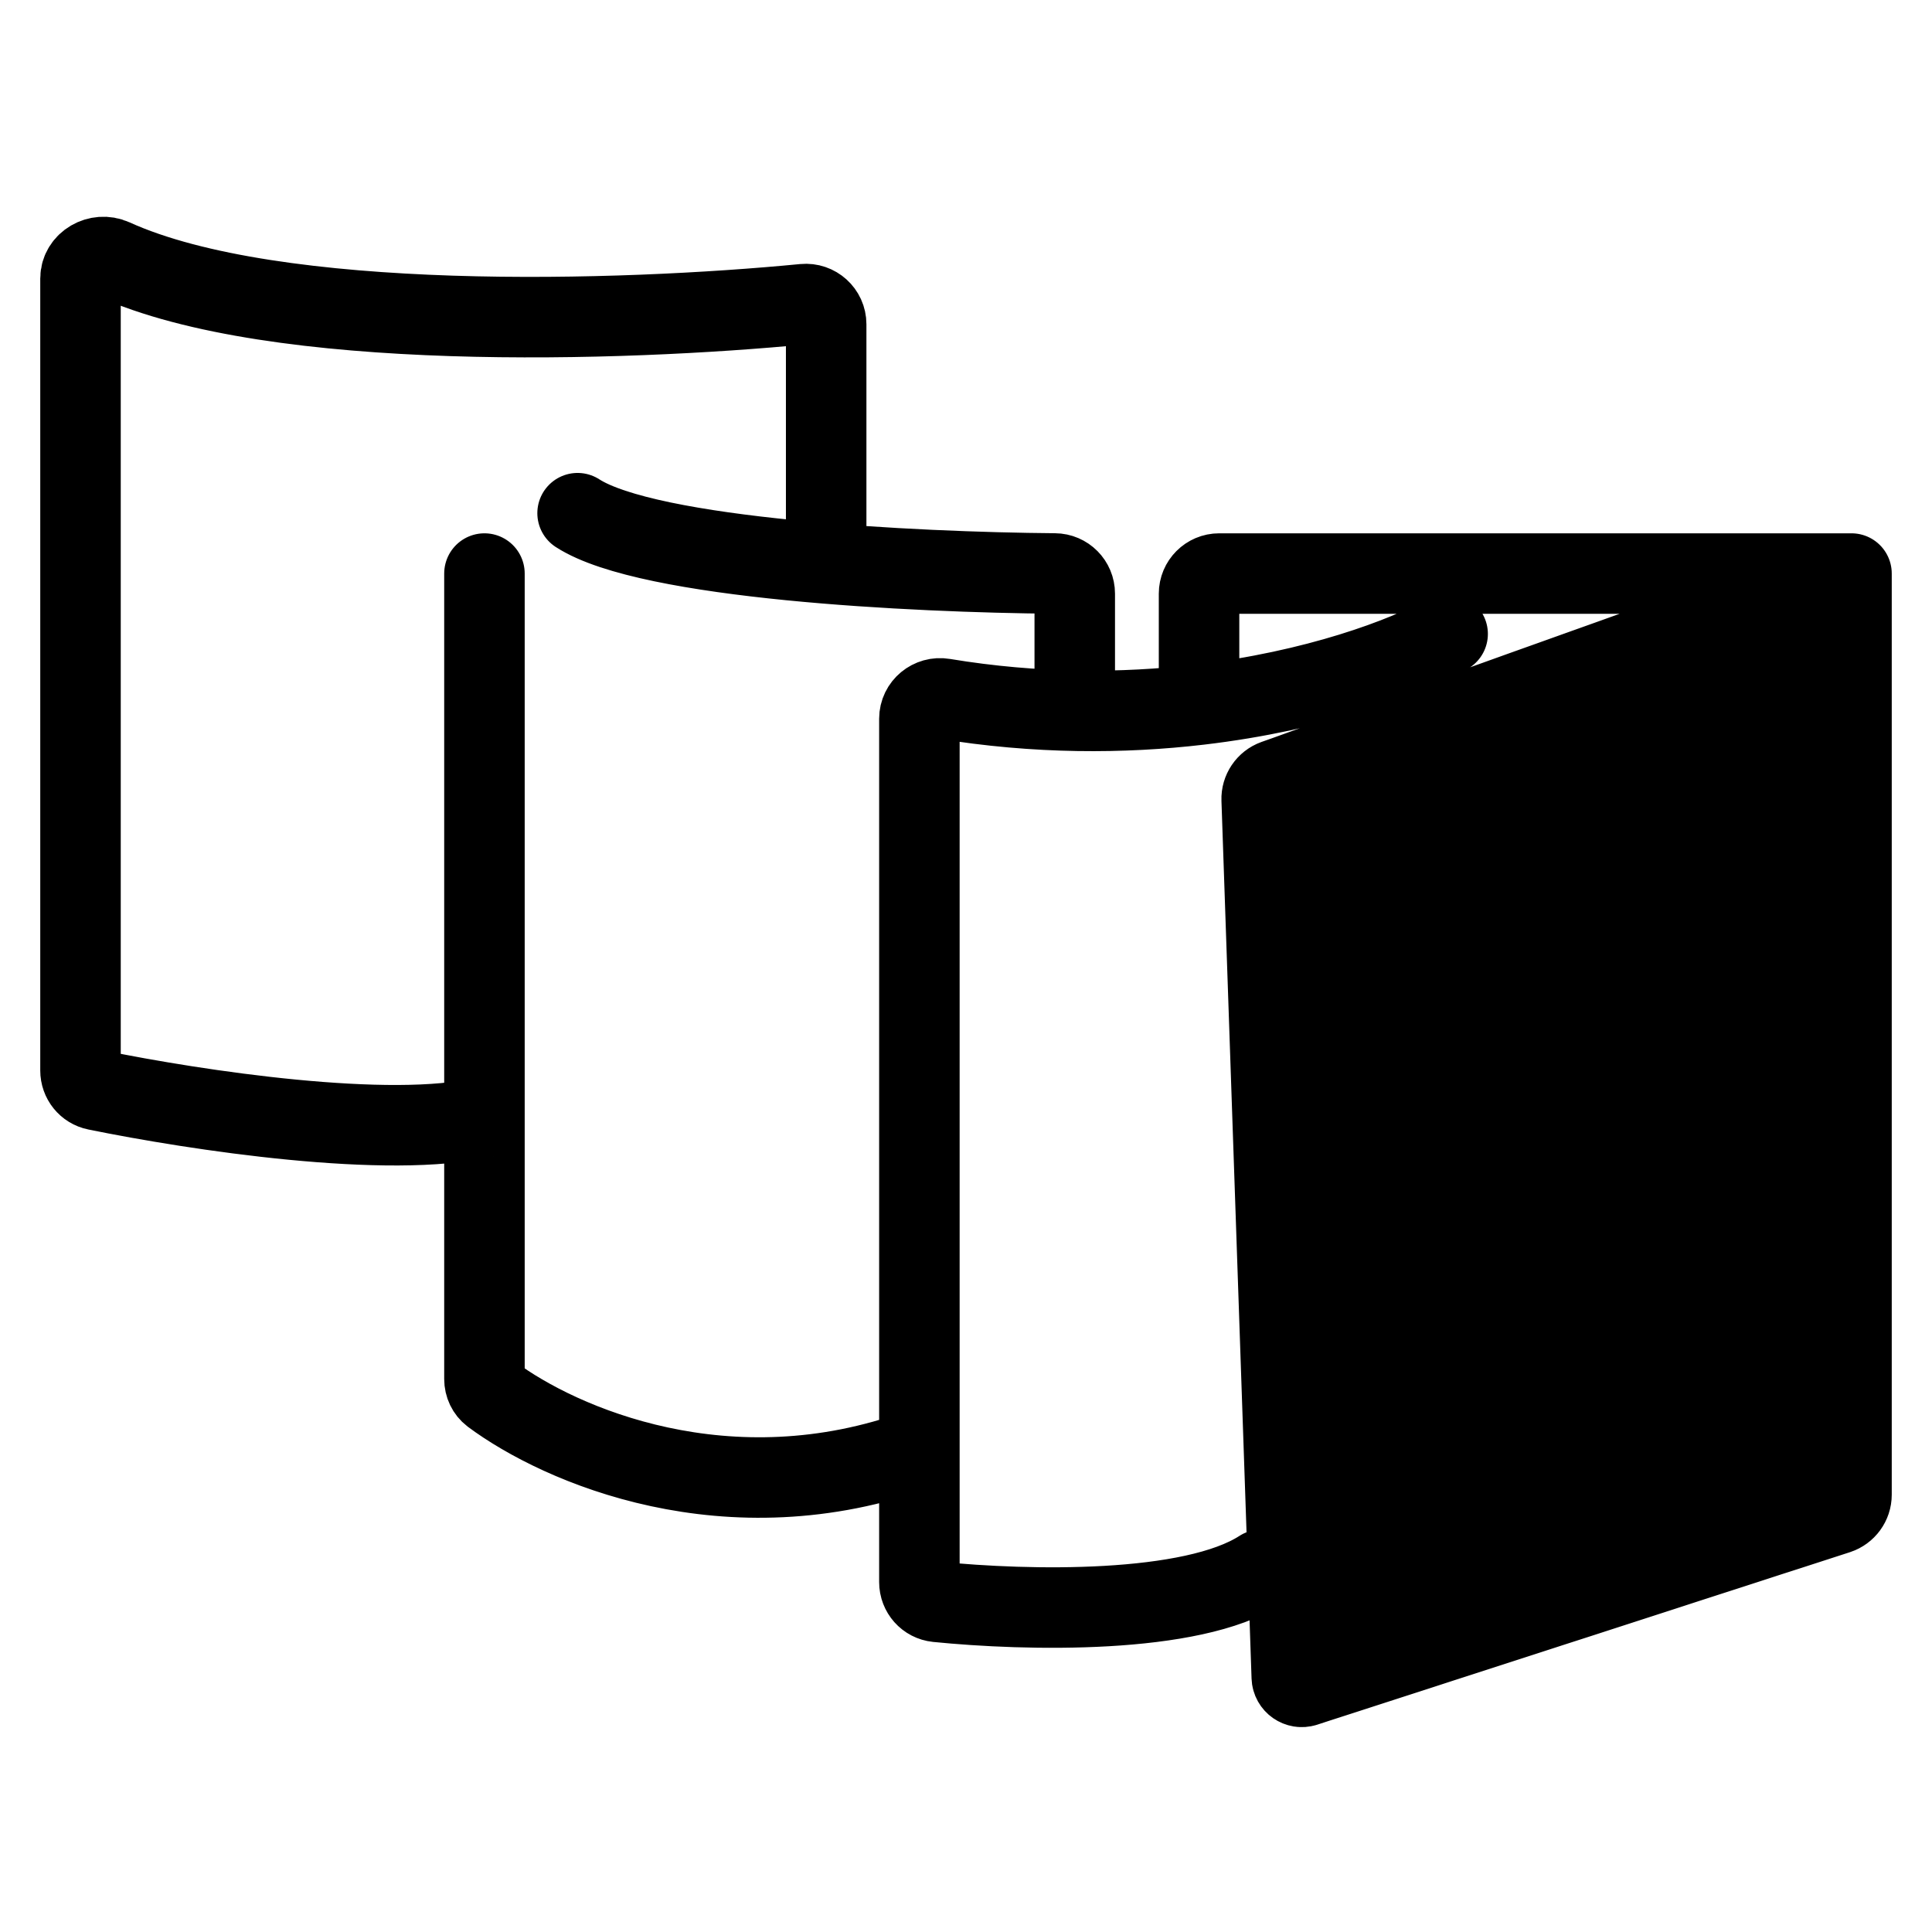<svg width="24" height="24" viewBox="0 0 24 24" fill="none" xmlns="http://www.w3.org/2000/svg">
<path d="M10.263 6.75V4.028C10.263 3.88 10.135 3.764 9.987 3.778C7.73 3.997 3.422 4.135 1.404 3.218C1.223 3.136 1 3.261 1 3.46V13.298C1 13.416 1.081 13.518 1.197 13.541C2.433 13.793 4.848 14.159 6.018 13.875M6.018 13.875V7.125M6.018 13.875V17.131C6.018 17.206 6.051 17.277 6.111 17.323C6.954 17.95 9.045 18.866 11.421 18M13.351 8.625V7.375C13.351 7.237 13.24 7.125 13.102 7.124C11.347 7.11 8.058 6.946 7.175 6.375M11.421 18V8.928C11.421 8.771 11.565 8.653 11.72 8.679C12.879 8.871 13.958 8.864 14.895 8.754M11.421 18V19.653C11.421 19.78 11.515 19.886 11.641 19.899C12.747 20.01 14.802 20.06 15.667 19.5M17.983 7.875C17.453 8.169 16.345 8.584 14.895 8.754M14.895 8.754V7.375C14.895 7.237 15.007 7.125 15.145 7.125H23M23 7.125V18.568C23 18.676 22.93 18.772 22.827 18.806L22.614 18.875M23 7.125L22.614 7.263M22.228 7.401V19M22.228 7.401L22.614 7.263M22.228 7.401L21.973 7.492M22.228 19L22.614 18.875M22.228 19L21.973 19.082M22.614 18.875V7.263M21.718 7.584V19.165M21.718 7.584L21.973 7.492M21.718 7.584L21.456 7.677M21.718 19.165L21.973 19.082M21.718 19.165L21.456 19.25M21.973 19.082V7.492M21.456 7.677V19.25M21.456 7.677L21.183 7.775M21.456 19.25L21.183 19.338M21.183 19.338V7.775M21.183 19.338L20.905 19.428M21.183 7.775L20.905 7.875M20.905 7.875V19.428M20.905 7.875L20.61 7.98M20.905 19.428L20.61 19.524M20.61 19.524V7.98M20.61 19.524L20.298 19.625M20.61 7.98L20.298 8.092M20.298 8.092V19.625M20.298 8.092L19.983 8.205M20.298 19.625L19.983 19.727M19.983 19.727V8.205M19.983 19.727L19.616 19.846M19.983 8.205L19.616 8.336M19.616 8.336V19.846M19.616 8.336L19.25 8.467M19.616 19.846L19.25 19.964M19.25 19.964V8.467M19.25 19.964L18.911 20.074M19.25 8.467L18.911 8.588M18.911 8.588V20.074M18.911 8.588L18.602 8.699M18.911 20.074L18.602 20.174M18.602 20.174V8.699M18.602 20.174L18.25 20.288M18.602 8.699L18.25 8.825M18.25 8.825V20.288M18.25 8.825L17.903 8.949M18.25 20.288L17.903 20.4M17.903 20.4V8.949M17.903 20.4L17.596 20.5M17.903 8.949L17.596 9.059M17.596 9.059V20.5M17.596 9.059L17.305 9.163M17.596 20.5L17.305 20.594M17.305 20.594V9.163M17.305 20.594L16.928 20.716M17.305 9.163L16.928 9.298M16.928 9.298V20.716M16.928 9.298L16.627 9.406M16.928 20.716L16.678 20.797M16.678 20.797L16.627 9.406M16.678 20.797L16.365 20.898M16.627 9.406L16.282 9.529M16.282 9.529L16.365 20.898M16.282 9.529L15.974 9.64M16.365 20.898L16.209 20.949M16.209 20.949L15.974 9.64M16.209 20.949C16.131 20.974 16.05 20.918 16.047 20.835L15.673 9.932C15.669 9.824 15.736 9.725 15.838 9.688L15.974 9.64" stroke="black" stroke-linecap="round"/>
</svg>
